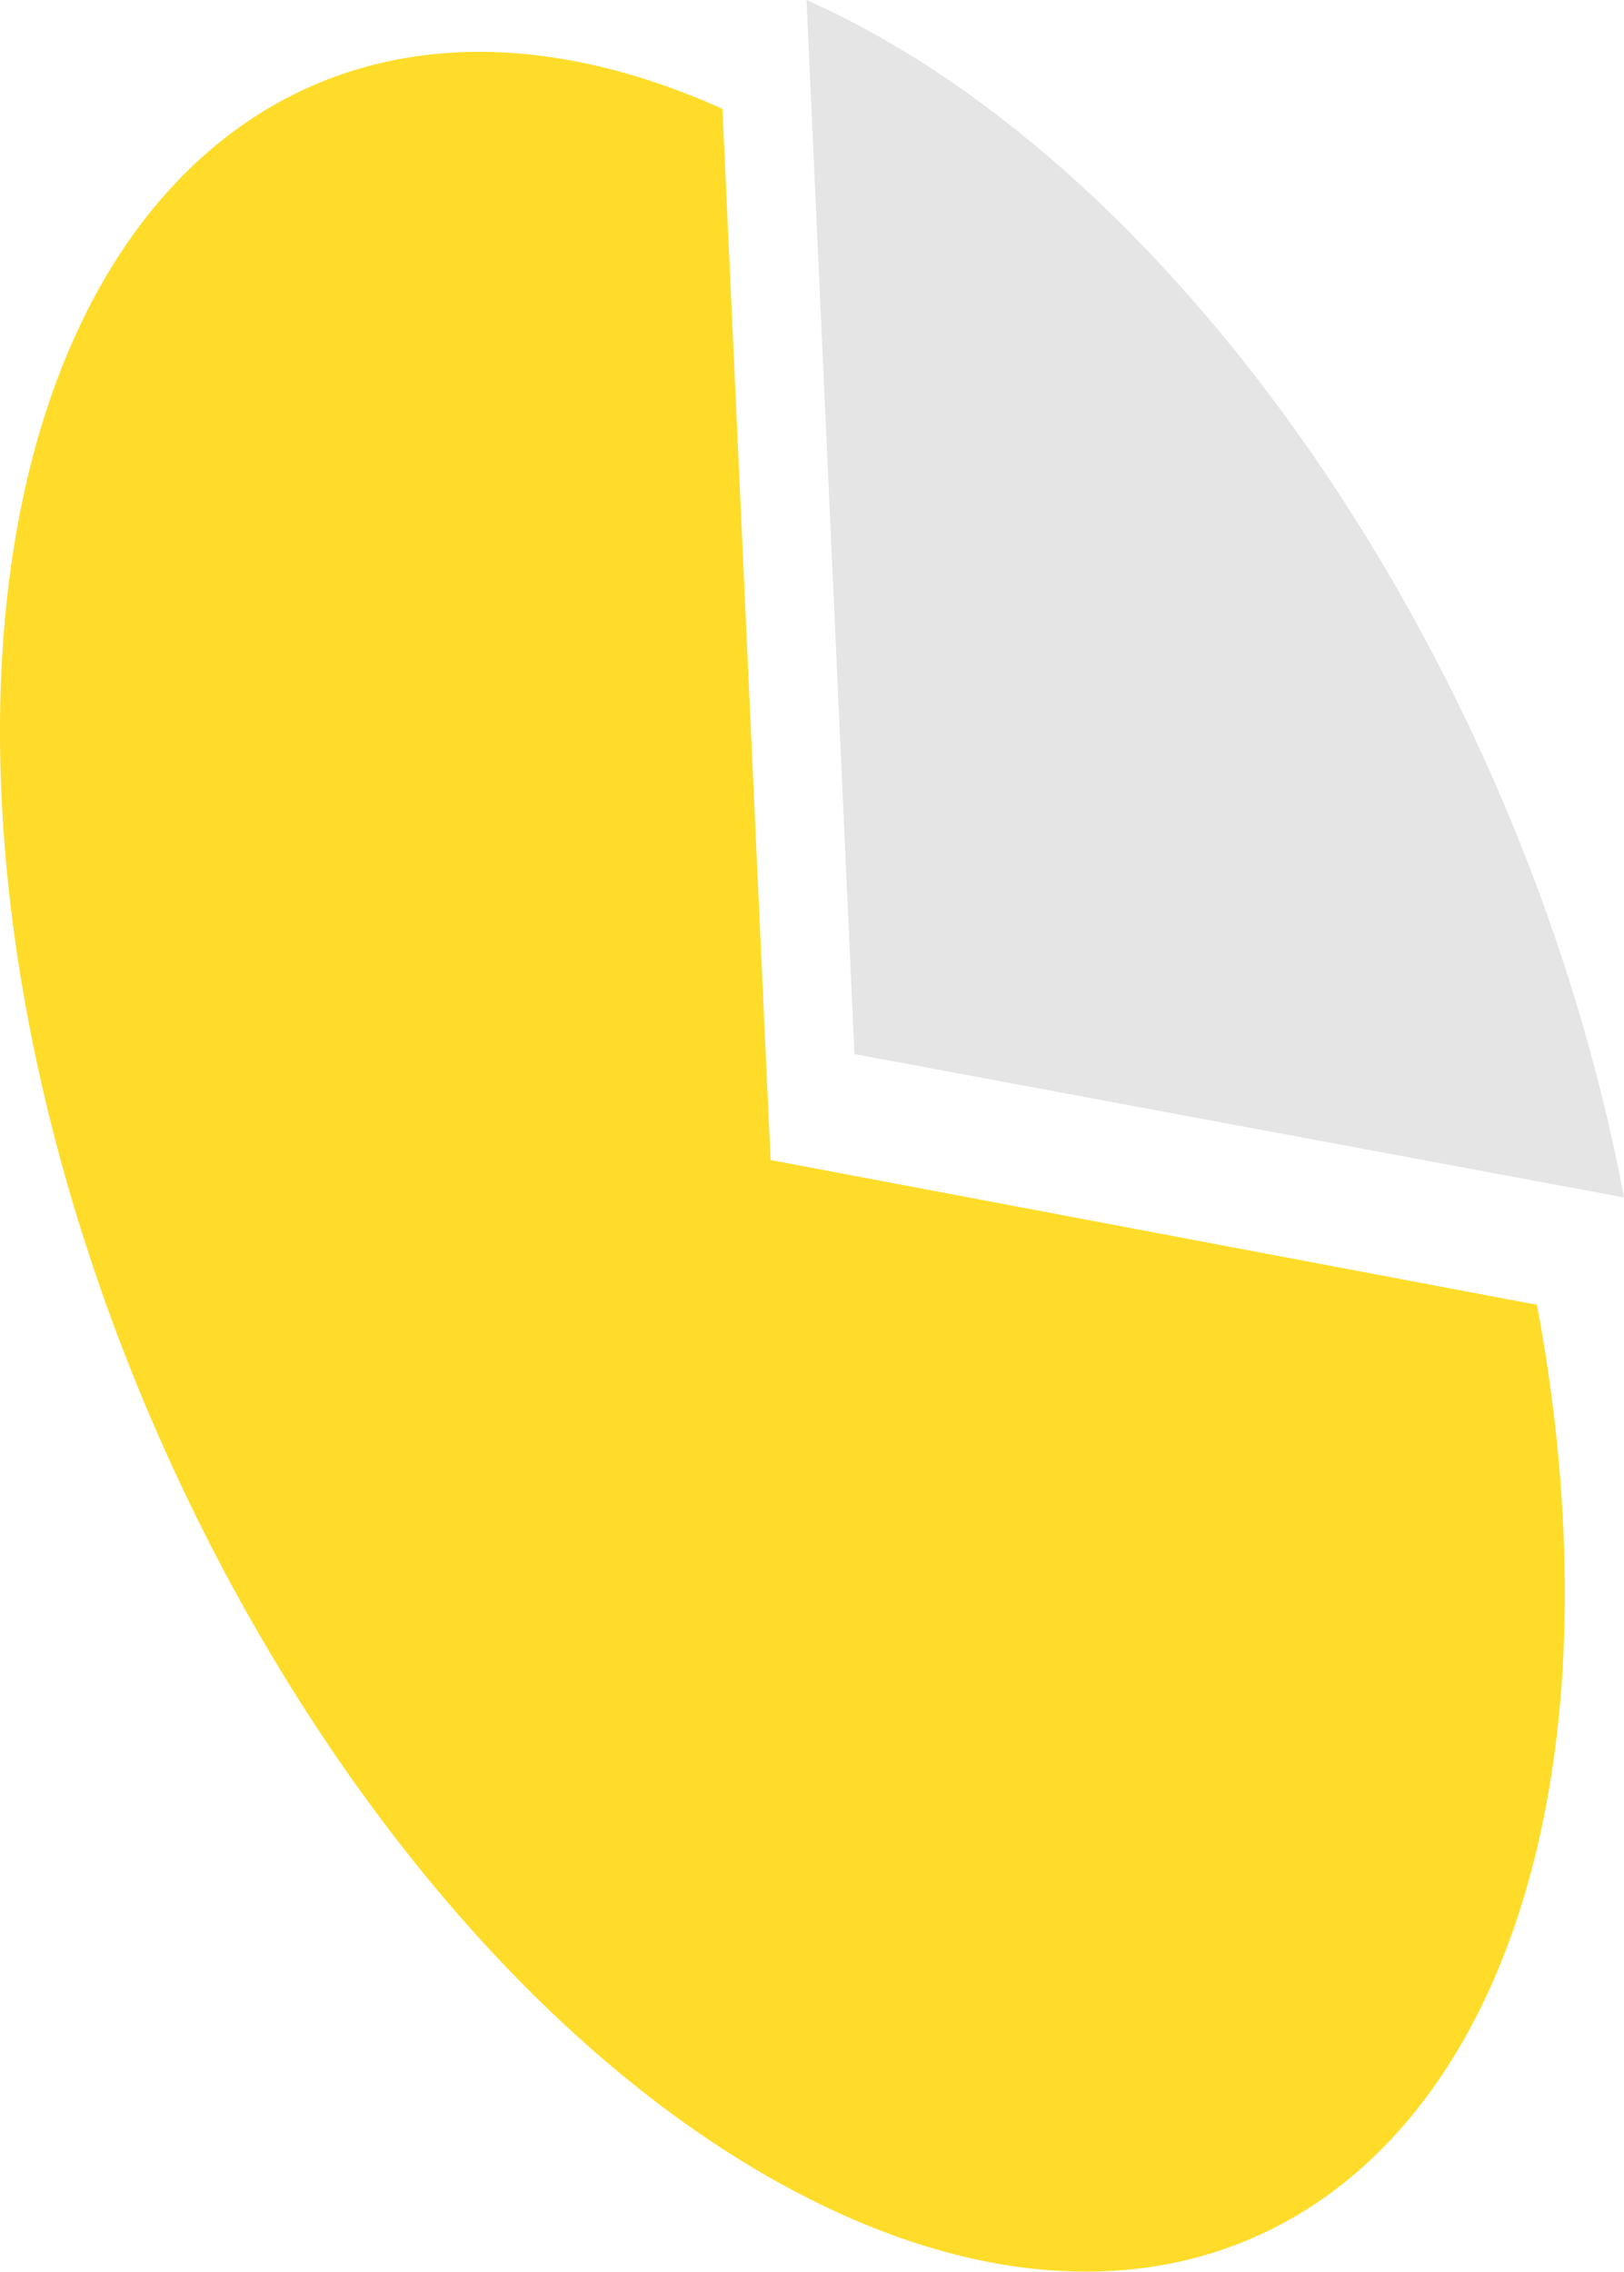 <svg id="グループ_579" data-name="グループ 579" xmlns="http://www.w3.org/2000/svg" xmlns:xlink="http://www.w3.org/1999/xlink" width="39.667" height="55.479" viewBox="0 0 39.667 55.479">
  <defs>
    <clipPath id="clip-path">
      <rect id="長方形_143" data-name="長方形 143" width="39.667" height="55.479" fill="none"/>
    </clipPath>
  </defs>
  <g id="グループ_578" data-name="グループ 578" clip-path="url(#clip-path)">
    <path id="パス_471" data-name="パス 471" d="M37.542,33.124,18.822,29.588,17.646,3.916C7.174-.784-.636,6.821.041,20.778c.674,13.9,9.533,29.194,19.948,34.289,10.593,5.182,18.817-2.1,18.2-16.393a39.154,39.154,0,0,0-.65-5.55" transform="translate(0 -1.258)" fill="#ffdc29"/>
    <path id="パス_472" data-name="パス 472" d="M59.221,29.244C56.838,16.566,48.57,4.153,39.253,0l1.171,25.742Z" transform="translate(-19.554 0)" fill="#e5e5e6"/>
  </g>
</svg>
